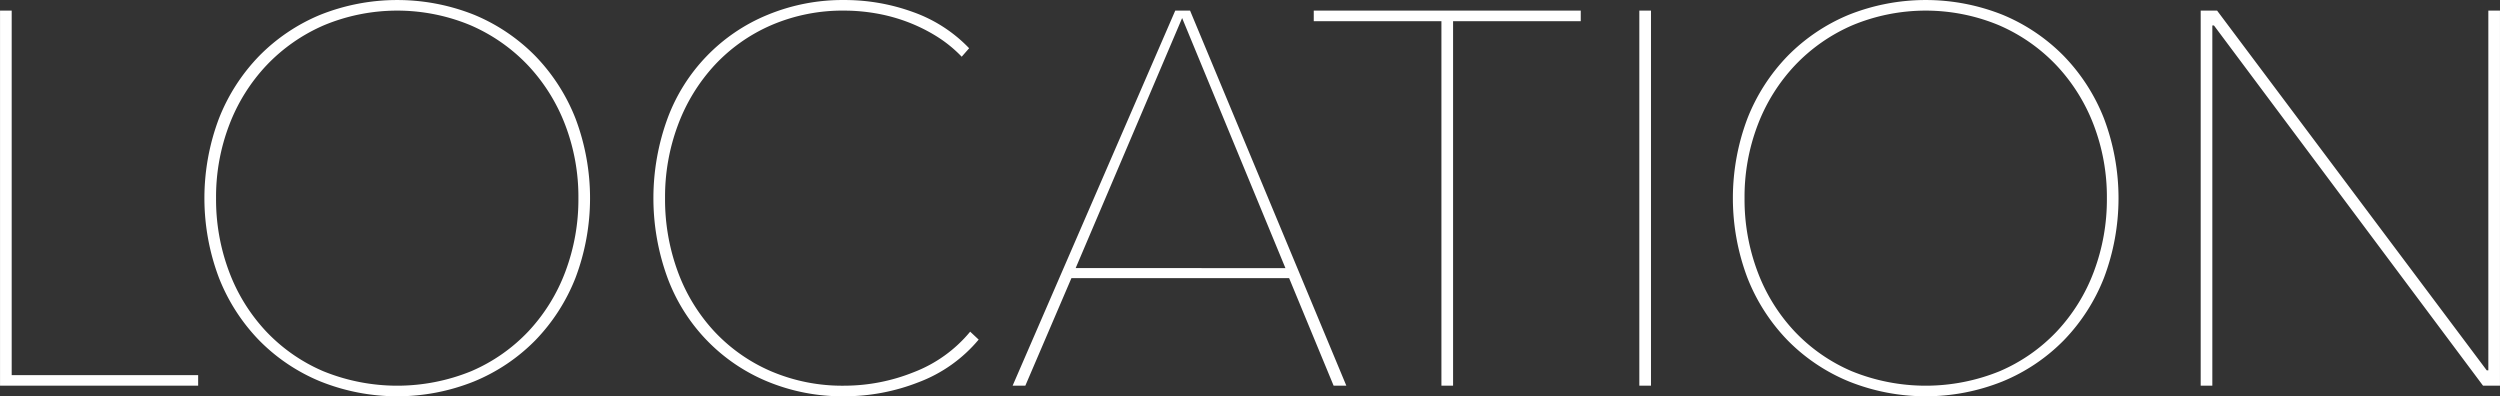 <svg xmlns="http://www.w3.org/2000/svg" width="1043.375" height="165.4" viewBox="0 0 1043.375 165.4">
  <rect x="0" y="0" width="1043.375" height="165.4" fill="#333333" stroke="none"/>
  <defs>
    <style>
      .cls-1 {
        fill: #fff;
        fill-rule: evenodd;
      }
    </style>
  </defs>
  <path id="loc.svg" class="cls-1" d="M362.574,2097.66v-4.42H284.753V1941.12h-4.864v156.54h82.685ZM520.05,1986.11a78.849,78.849,0,0,0-16.8-26.09,77.157,77.157,0,0,0-25.425-17.13,86.68,86.68,0,0,0-64.336,0,77.07,77.07,0,0,0-25.424,17.13,78.741,78.741,0,0,0-16.8,26.09,94.122,94.122,0,0,0,0,66.56,78.741,78.741,0,0,0,16.8,26.09,76.657,76.657,0,0,0,25.535,17.13,86.1,86.1,0,0,0,64.114,0,76.732,76.732,0,0,0,25.536-17.13,78.849,78.849,0,0,0,16.8-26.09A94.122,94.122,0,0,0,520.05,1986.11Zm-4.2,63.9a74.831,74.831,0,0,1-15.365,24.88,71.558,71.558,0,0,1-23.877,16.69,81.825,81.825,0,0,1-61.9,0,71.548,71.548,0,0,1-23.877-16.69,74.767,74.767,0,0,1-15.365-24.88,85.445,85.445,0,0,1-5.417-30.62,83.921,83.921,0,0,1,5.527-30.62,75.257,75.257,0,0,1,15.587-24.88,72.892,72.892,0,0,1,23.988-16.69,79.588,79.588,0,0,1,61.019,0,72.944,72.944,0,0,1,23.988,16.69,75.384,75.384,0,0,1,15.586,24.88,84,84,0,0,1,5.527,30.62A85.533,85.533,0,0,1,515.849,2050.01Zm172.467,28.41-3.537-3.31a57.075,57.075,0,0,1-23.546,16.91,77.859,77.859,0,0,1-28.851,5.64,75.651,75.651,0,0,1-30.841-6.08,70.6,70.6,0,0,1-23.656-16.69,74.26,74.26,0,0,1-15.145-24.88,87.109,87.109,0,0,1-5.306-30.62,85.428,85.428,0,0,1,5.417-30.62,75.7,75.7,0,0,1,15.255-24.88,70.74,70.74,0,0,1,23.656-16.69,75.254,75.254,0,0,1,30.62-6.08,77.7,77.7,0,0,1,12.823,1.11,71.341,71.341,0,0,1,13.154,3.53,69.739,69.739,0,0,1,12.381,6.08,54.112,54.112,0,0,1,10.5,8.52l3.1-3.54a60.44,60.44,0,0,0-23.546-15.15,83.41,83.41,0,0,0-28.409-4.97,82,82,0,0,0-32.168,6.19,74.708,74.708,0,0,0-41.785,43.33,96.823,96.823,0,0,0,0,66.34,74.961,74.961,0,0,0,41.674,43.33,81.777,81.777,0,0,0,32.279,6.19,84.747,84.747,0,0,0,30.841-5.86,60.355,60.355,0,0,0,25.093-17.8h0Zm153.455,19.24-65.22-156.54h-6.19l-67.873,156.54h5.306l19.234-44.88h90.866l18.571,44.88h5.306Zm-25.424-49.08H728.8l44.438-104.36ZM939.6,1945.54v-4.42H828.171v4.42h53.282v152.12h4.864V1945.54H939.6Zm29.314,152.12V1941.12h-4.864v156.54h4.864Zm189.048-111.55a78.718,78.718,0,0,0-16.8-26.09,77.168,77.168,0,0,0-25.43-17.13,86.664,86.664,0,0,0-64.33,0,77.065,77.065,0,0,0-25.43,17.13,78.718,78.718,0,0,0-16.8,26.09,94.122,94.122,0,0,0,0,66.56,78.718,78.718,0,0,0,16.8,26.09,76.669,76.669,0,0,0,25.54,17.13,86.094,86.094,0,0,0,64.11,0,76.669,76.669,0,0,0,25.54-17.13,78.718,78.718,0,0,0,16.8-26.09A94.122,94.122,0,0,0,1157.96,1986.11Zm-4.2,63.9a74.666,74.666,0,0,1-15.37,24.88,71.549,71.549,0,0,1-23.87,16.69,81.84,81.84,0,0,1-61.91,0,71.549,71.549,0,0,1-23.87-16.69,74.666,74.666,0,0,1-15.37-24.88,85.53,85.53,0,0,1-5.41-30.62,84.043,84.043,0,0,1,5.52-30.62,75.2,75.2,0,0,1,15.59-24.88,72.807,72.807,0,0,1,23.99-16.69,79.591,79.591,0,0,1,61.02,0,72.869,72.869,0,0,1,23.98,16.69,75.361,75.361,0,0,1,15.59,24.88,84.048,84.048,0,0,1,5.53,30.62A85.534,85.534,0,0,1,1153.76,2050.01Zm169.48,47.65V1941.12h-4.86v150.13h-0.67l-112.53-150.13h-6.85v156.54h4.86V1947.31h0.67l112.31,150.35h7.07Z" transform="translate(-279.875 -1936.69)"/>
</svg>

